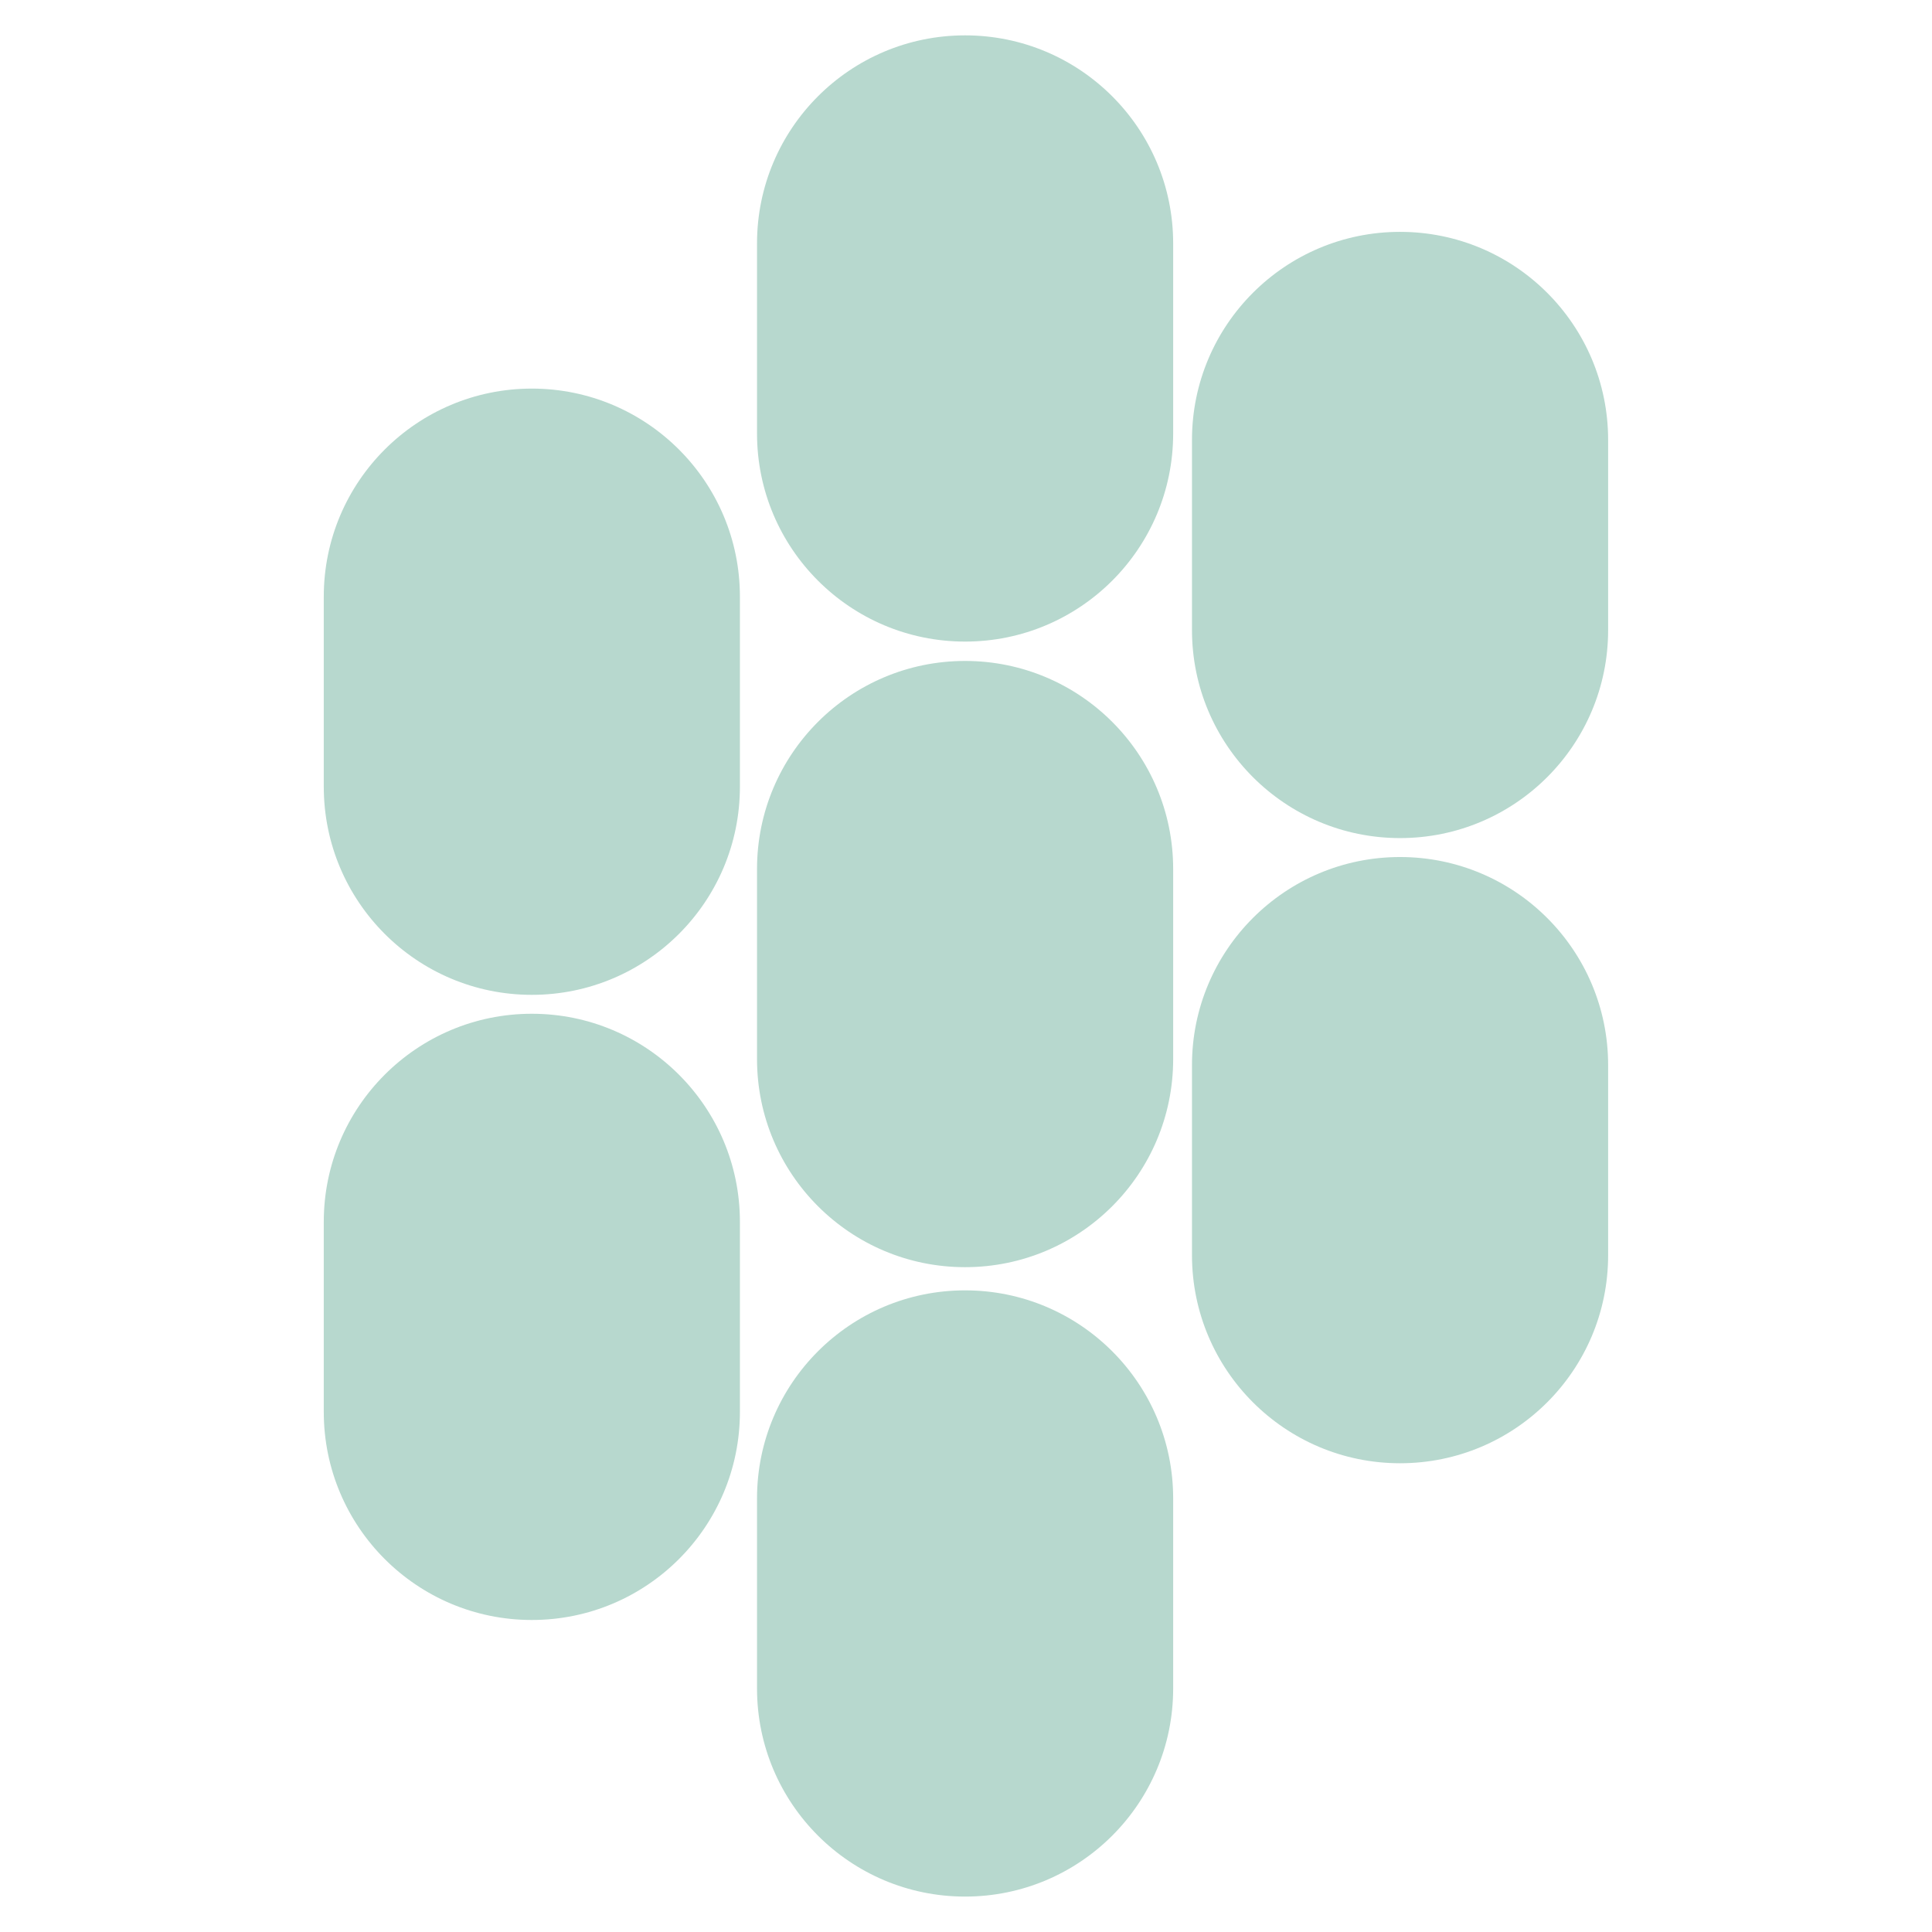 <svg xmlns="http://www.w3.org/2000/svg" xmlns:xlink="http://www.w3.org/1999/xlink" width="500" viewBox="0 0 375 375" height="500" preserveAspectRatio="xMidYMid meet"><defs><clipPath id="3e0ec8fb23"><path d="M 146.785 6.863 L 227.785 6.863 L 227.785 124.613 L 146.785 124.613 Z M 146.785 6.863 " clip-rule="nonzero"></path></clipPath><clipPath id="876f81bb61"><path d="M 146.785 128.289 L 227.785 128.289 L 227.785 246 L 146.785 246 Z M 146.785 128.289 " clip-rule="nonzero"></path></clipPath><clipPath id="0f189c1392"><path d="M 146.785 250.457 L 227.785 250.457 L 227.785 368.207 L 146.785 368.207 Z M 146.785 250.457 " clip-rule="nonzero"></path></clipPath><clipPath id="f885ad2797"><path d="M 231.215 45.004 L 312.215 45.004 L 312.215 162.754 L 231.215 162.754 Z M 231.215 45.004 " clip-rule="nonzero"></path></clipPath><clipPath id="b5eee25e9e"><path d="M 231.215 166.348 L 312.215 166.348 L 312.215 284.098 L 231.215 284.098 Z M 231.215 166.348 " clip-rule="nonzero"></path></clipPath><clipPath id="f58f6aa076"><path d="M 62.691 75.426 L 143.691 75.426 L 143.691 193.176 L 62.691 193.176 Z M 62.691 75.426 " clip-rule="nonzero"></path></clipPath><clipPath id="9b032ce4aa"><path d="M 62.691 196.77 L 143.691 196.77 L 143.691 314.52 L 62.691 314.52 Z M 62.691 196.77 " clip-rule="nonzero"></path></clipPath></defs><g clip-path="url(#3e0ec8fb23)"><path fill="#b7d8ce" d="M 187.324 124.531 C 165.02 124.531 146.938 106.449 146.938 84.141 L 146.938 47.25 C 146.938 24.945 165.02 6.863 187.324 6.863 C 209.629 6.863 227.711 24.945 227.711 47.25 L 227.711 84.141 C 227.715 106.449 209.633 124.531 187.324 124.531 Z M 187.324 124.531 " fill-opacity="1" fill-rule="nonzero"></path></g><g clip-path="url(#876f81bb61)"><path fill="#b7d8ce" d="M 187.324 245.957 C 165.02 245.957 146.938 227.875 146.938 205.566 L 146.938 168.676 C 146.938 146.371 165.02 128.289 187.324 128.289 C 209.629 128.289 227.711 146.371 227.711 168.676 L 227.711 205.566 C 227.715 227.875 209.633 245.957 187.324 245.957 Z M 187.324 245.957 " fill-opacity="1" fill-rule="nonzero"></path></g><g clip-path="url(#0f189c1392)"><path fill="#b7d8ce" d="M 187.324 368.125 C 165.02 368.125 146.938 350.043 146.938 327.734 L 146.938 290.844 C 146.938 268.539 165.02 250.457 187.324 250.457 C 209.629 250.457 227.711 268.539 227.711 290.844 L 227.711 327.734 C 227.715 350.043 209.633 368.125 187.324 368.125 Z M 187.324 368.125 " fill-opacity="1" fill-rule="nonzero"></path></g><g clip-path="url(#f885ad2797)"><path fill="#b7d8ce" d="M 271.75 162.672 C 249.445 162.672 231.363 144.59 231.363 122.281 L 231.363 85.391 C 231.363 63.086 249.445 45.004 271.75 45.004 C 294.055 45.004 312.137 63.086 312.137 85.391 L 312.137 122.281 C 312.145 144.59 294.059 162.672 271.75 162.672 Z M 271.75 162.672 " fill-opacity="1" fill-rule="nonzero"></path></g><g clip-path="url(#b5eee25e9e)"><path fill="#b7d8ce" d="M 271.75 284.016 C 249.445 284.016 231.363 265.934 231.363 243.625 L 231.363 206.734 C 231.363 184.43 249.445 166.348 271.75 166.348 C 294.055 166.348 312.137 184.43 312.137 206.734 L 312.137 243.625 C 312.145 265.934 294.059 284.016 271.75 284.016 Z M 271.75 284.016 " fill-opacity="1" fill-rule="nonzero"></path></g><g clip-path="url(#f58f6aa076)"><path fill="#b7d8ce" d="M 103.23 193.098 C 80.926 193.098 62.844 175.012 62.844 152.703 L 62.844 115.812 C 62.844 93.508 80.926 75.426 103.23 75.426 C 125.535 75.426 143.617 93.508 143.617 115.812 L 143.617 152.703 C 143.621 175.012 125.539 193.098 103.23 193.098 Z M 103.23 193.098 " fill-opacity="1" fill-rule="nonzero"></path></g><g clip-path="url(#9b032ce4aa)"><path fill="#b7d8ce" d="M 103.23 314.438 C 80.926 314.438 62.844 296.355 62.844 274.047 L 62.844 237.156 C 62.844 214.852 80.926 196.77 103.23 196.77 C 125.535 196.77 143.617 214.852 143.617 237.156 L 143.617 274.047 C 143.621 296.355 125.539 314.438 103.23 314.438 Z M 103.23 314.438 " fill-opacity="1" fill-rule="nonzero"></path></g></svg>